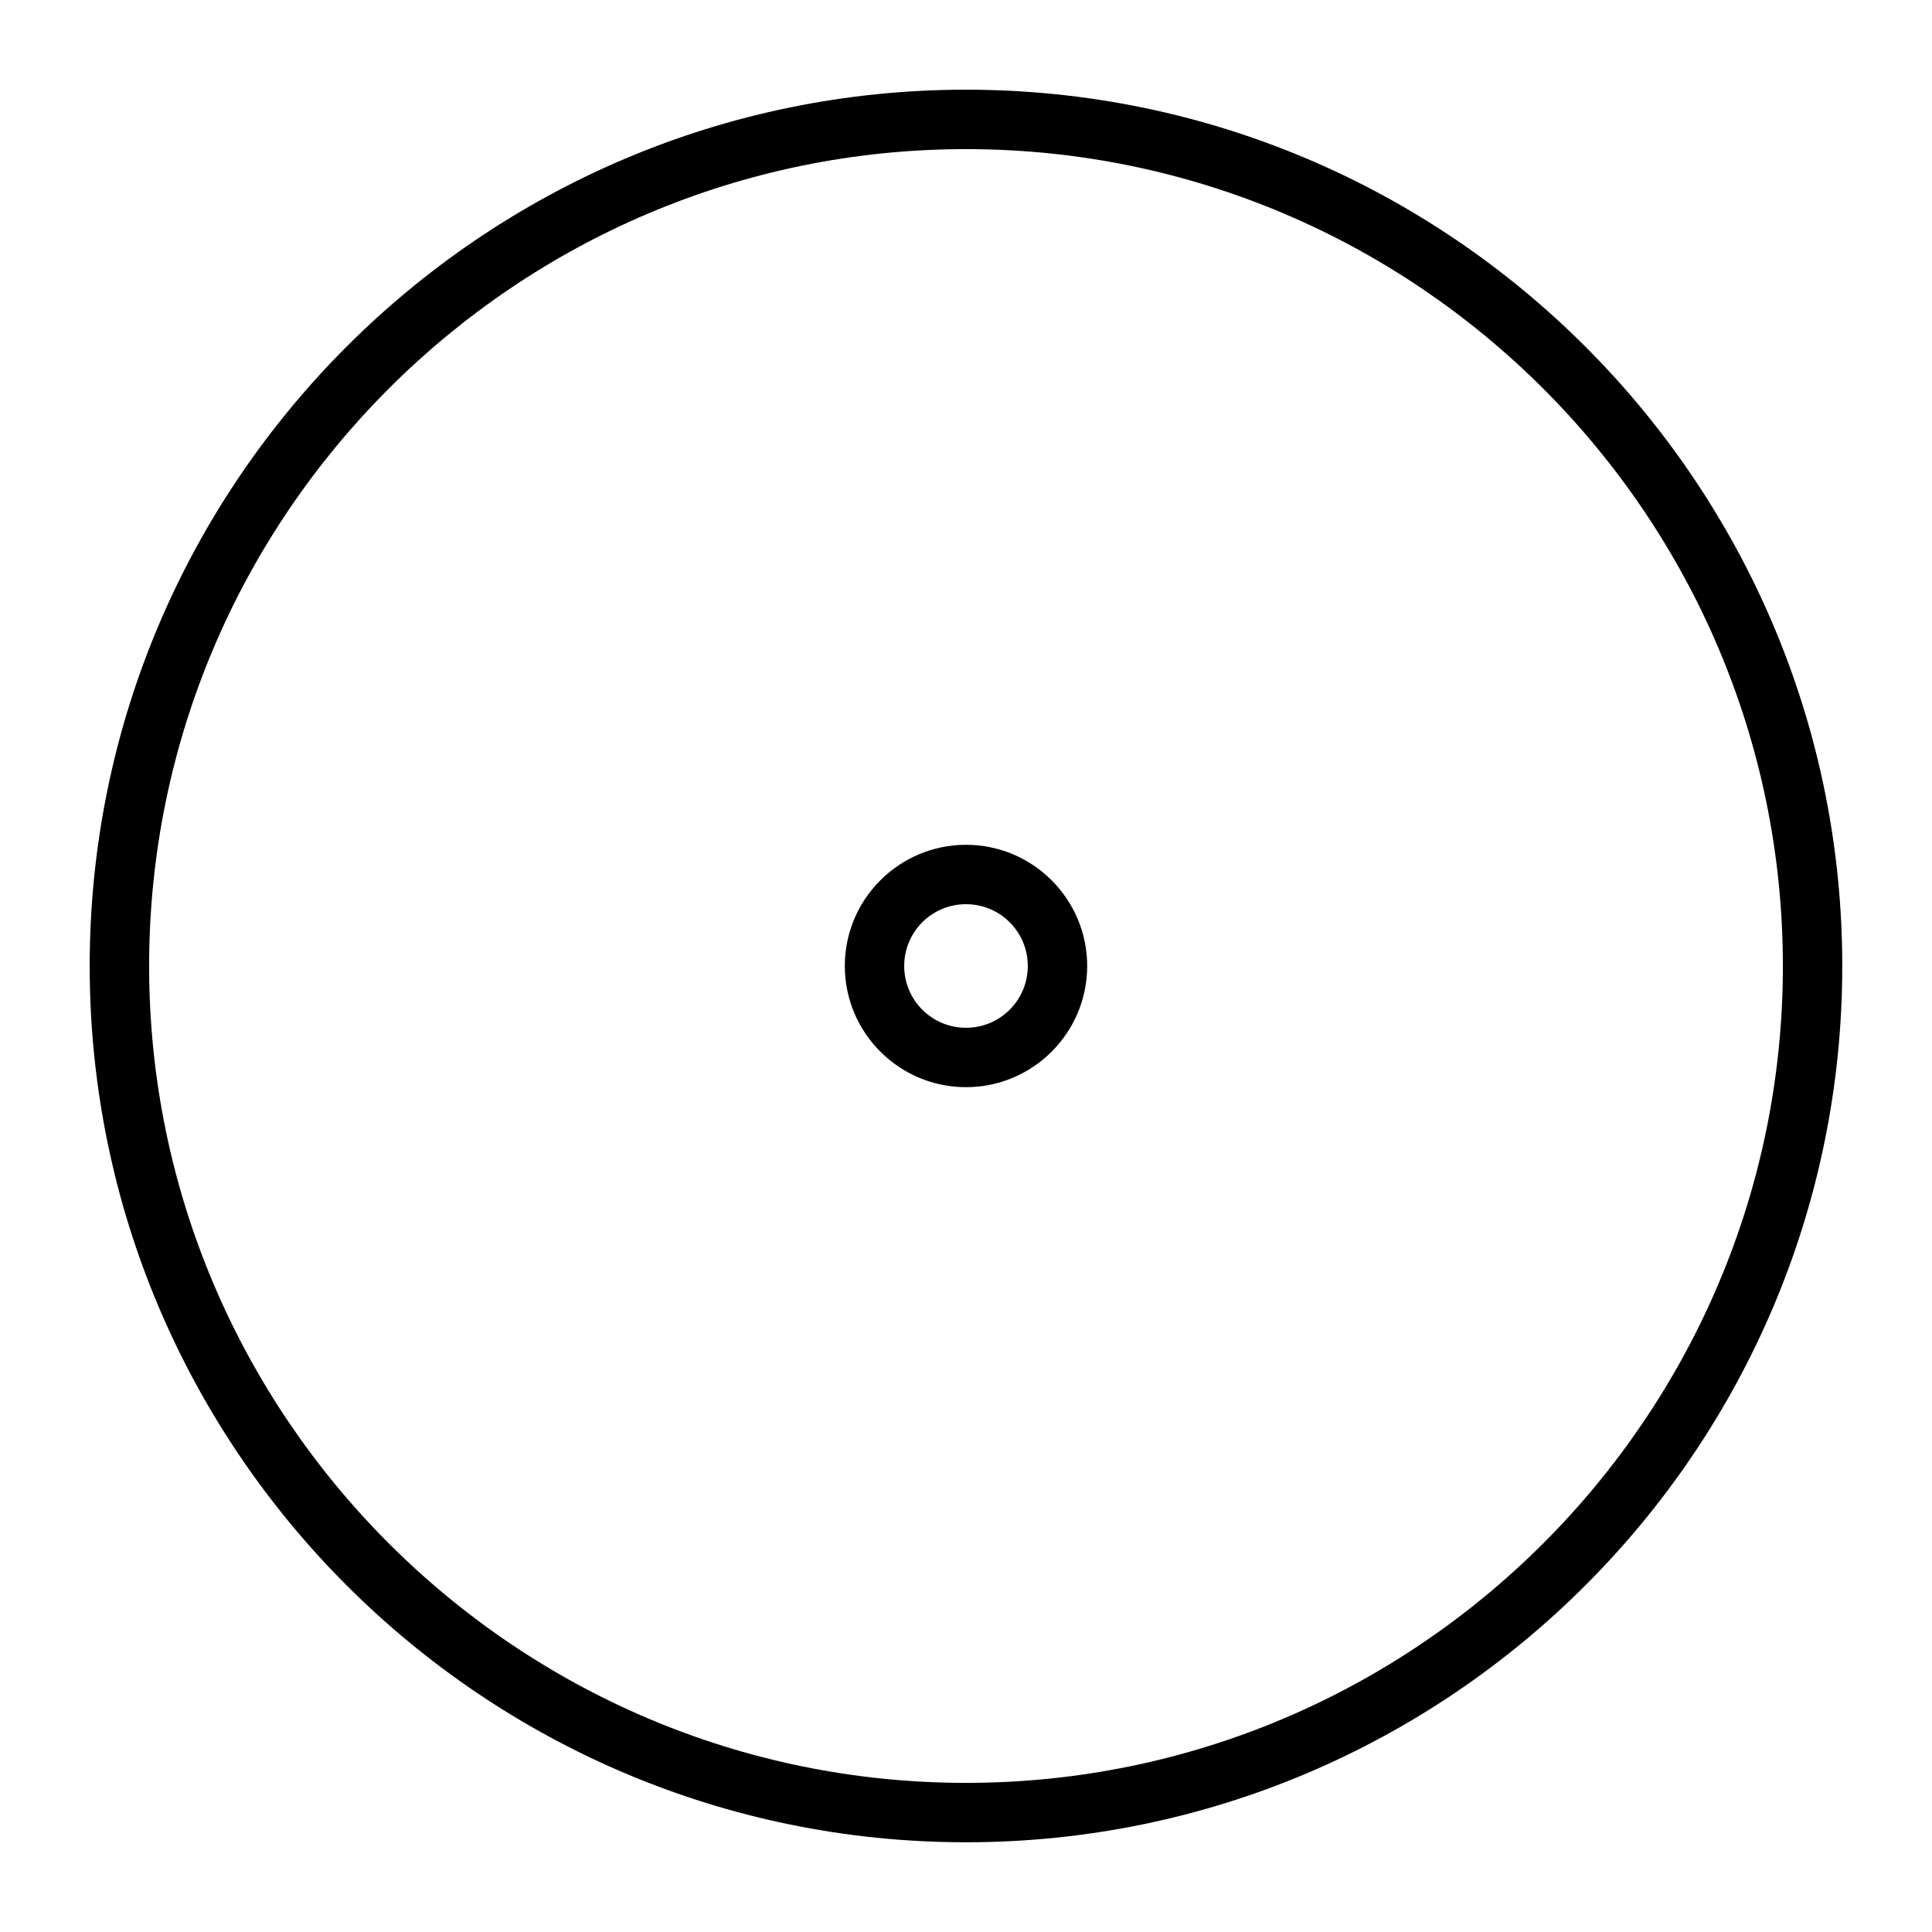 <?xml version="1.0" encoding="UTF-8"?>
<!-- Uploaded to: SVG Repo, www.svgrepo.com, Generator: SVG Repo Mixer Tools -->
<svg fill="#000000" width="800px" height="800px" version="1.1" viewBox="144 144 512 512" xmlns="http://www.w3.org/2000/svg">
 <g>
  <path d="m400 167.77c-128.08 0-232.23 104.15-232.23 232.23s104.15 232.22 232.23 232.22 232.22-104.14 232.22-232.22-104.14-232.23-232.22-232.23zm0 448.71c-119.34 0-216.48-97.141-216.48-216.48s97.141-216.48 216.48-216.48 216.48 97.141 216.48 216.48-97.141 216.48-216.48 216.48z"/>
  <path d="m400 367.88c-17.711 0-32.117 14.406-32.117 32.117 0 17.711 14.406 32.117 32.117 32.117s32.117-14.406 32.117-32.117c0-17.711-14.406-32.117-32.117-32.117zm0 48.492c-9.055 0-16.375-7.32-16.375-16.375 0-9.055 7.32-16.375 16.375-16.375s16.375 7.32 16.375 16.375c-0.004 9.055-7.324 16.375-16.375 16.375z"/>
 </g>
</svg>